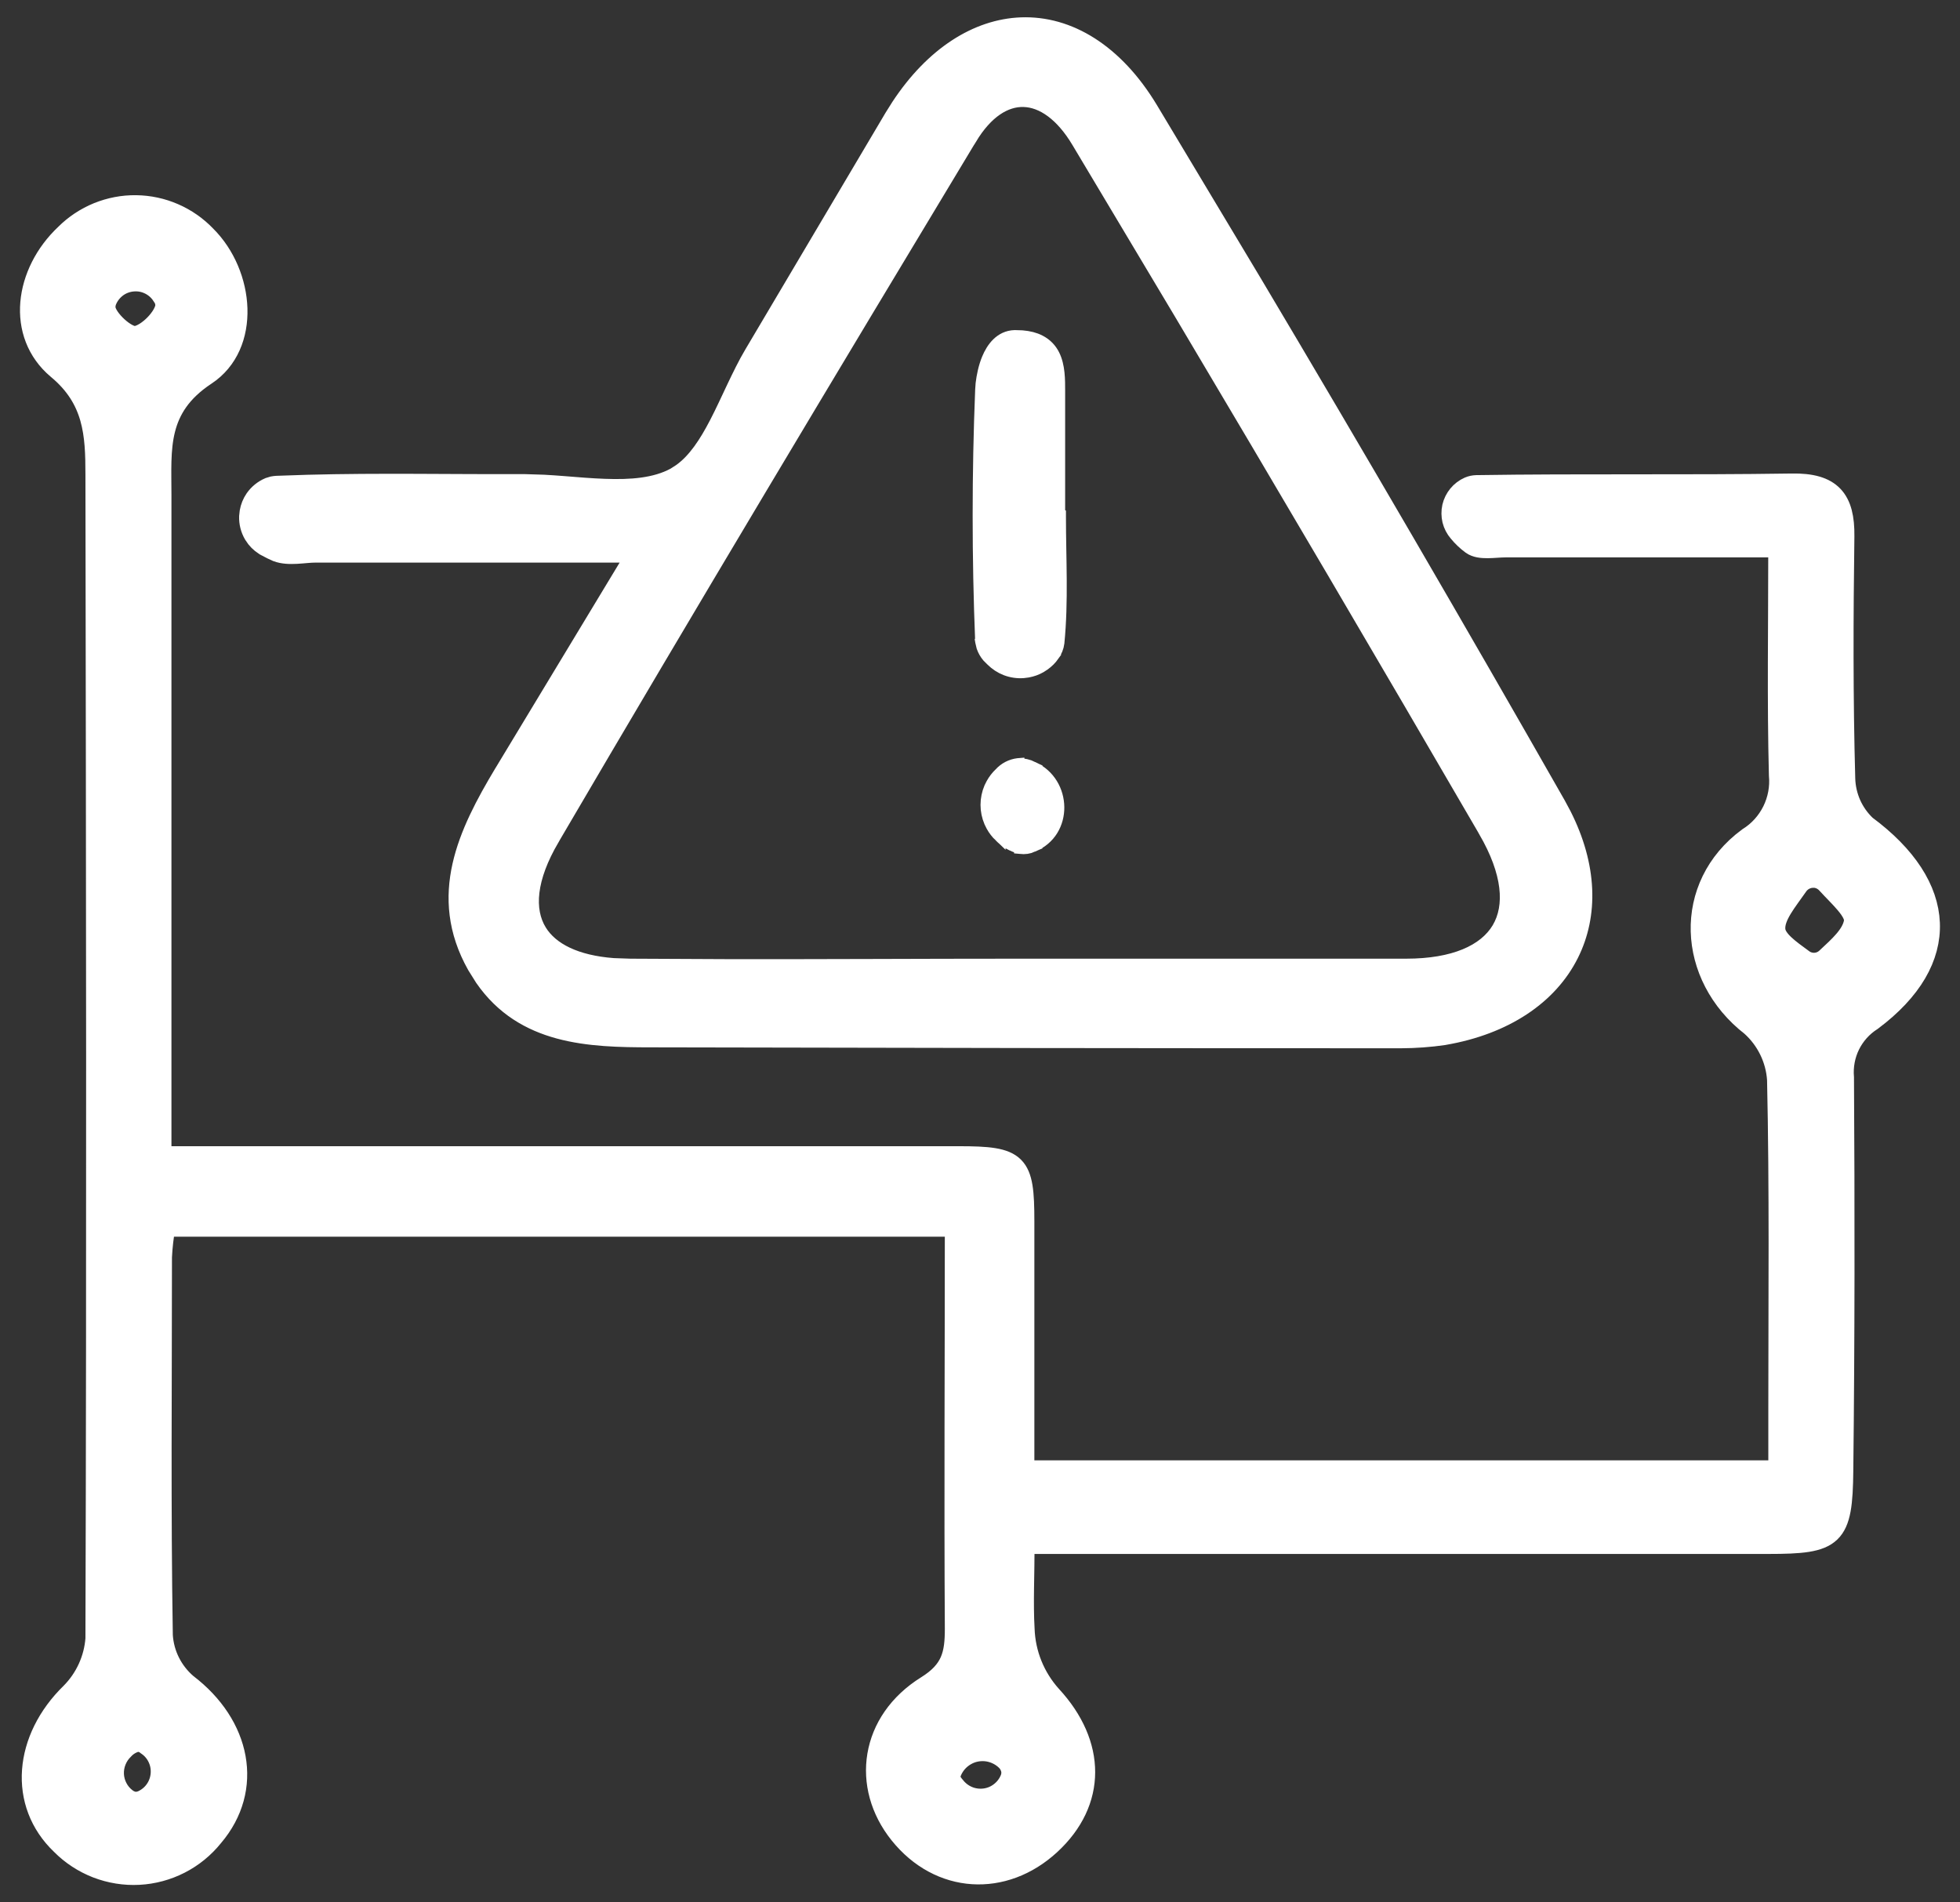 <svg width="34" height="33" viewBox="0 0 34 33" fill="none" xmlns="http://www.w3.org/2000/svg">
<rect x="0" y="0" width="34" height="33" fill="#333333" stroke="none"/>
<mask id="path-1-outside-1_157_5792" maskUnits="userSpaceOnUse" x="-0.453" y="2.586" width="35" height="31" fill="black">
<rect fill="white" x="-0.453" y="2.586" width="35" height="31"/>
<path d="M17.747 26.762C17.747 27.327 17.721 27.802 17.747 28.255C17.761 28.692 17.93 29.109 18.223 29.433C18.986 30.26 18.999 31.248 18.204 31.981C17.41 32.713 16.307 32.654 15.622 31.799C14.965 30.979 15.117 29.868 16.085 29.265C16.528 28.989 16.59 28.701 16.59 28.255C16.576 25.935 16.59 23.613 16.59 21.253H2.847C2.814 21.436 2.792 21.621 2.783 21.807C2.783 23.995 2.762 26.184 2.798 28.373C2.809 28.537 2.852 28.697 2.926 28.844C3 28.991 3.102 29.121 3.227 29.228C4.156 29.933 4.375 31.028 3.68 31.844C3.526 32.036 3.333 32.194 3.114 32.306C2.895 32.418 2.655 32.483 2.409 32.496C2.163 32.509 1.918 32.469 1.688 32.381C1.459 32.292 1.25 32.156 1.077 31.981C0.338 31.277 0.439 30.169 1.246 29.383C1.5 29.127 1.655 28.788 1.682 28.428C1.703 21.694 1.693 14.96 1.682 8.233C1.682 7.533 1.651 6.914 1.008 6.382C0.304 5.789 0.449 4.737 1.15 4.078C1.308 3.92 1.497 3.795 1.705 3.71C1.913 3.626 2.135 3.583 2.359 3.586C2.584 3.589 2.805 3.636 3.011 3.726C3.216 3.815 3.402 3.945 3.557 4.107C4.215 4.762 4.327 5.983 3.557 6.489C2.688 7.063 2.774 7.782 2.774 8.577C2.774 12.082 2.774 15.588 2.774 19.094V20.083H3.757C8.05 20.083 12.341 20.083 16.63 20.083C17.651 20.083 17.743 20.182 17.743 21.184V25.532H30.875V24.415C30.875 22.519 30.895 20.622 30.853 18.727C30.829 18.364 30.663 18.024 30.392 17.781C29.286 16.924 29.214 15.375 30.338 14.55C30.523 14.435 30.671 14.27 30.768 14.075C30.864 13.88 30.905 13.663 30.885 13.446C30.852 12.163 30.874 10.878 30.874 9.469H26.119C25.922 9.469 25.676 9.521 25.542 9.425C25.459 9.364 25.384 9.293 25.319 9.213C25.271 9.157 25.236 9.09 25.218 9.018C25.201 8.946 25.2 8.871 25.216 8.799C25.233 8.727 25.266 8.659 25.313 8.602C25.36 8.545 25.42 8.499 25.488 8.469C25.527 8.452 25.57 8.443 25.612 8.442C27.436 8.414 29.259 8.442 31.082 8.414C31.756 8.402 31.976 8.671 31.968 9.303C31.949 10.705 31.944 12.107 31.983 13.512C31.988 13.667 32.023 13.819 32.086 13.961C32.15 14.103 32.24 14.23 32.353 14.337C33.759 15.377 33.84 16.651 32.458 17.684C32.291 17.79 32.156 17.941 32.068 18.119C31.981 18.297 31.944 18.496 31.961 18.694C31.975 20.965 31.975 23.239 31.949 25.509C31.938 26.655 31.808 26.756 30.673 26.756H17.747V26.762ZM31.451 15.2C31.395 15.201 31.341 15.215 31.291 15.241C31.242 15.267 31.2 15.304 31.168 15.35C30.985 15.616 30.747 15.887 30.771 16.133C30.789 16.323 31.032 16.49 31.261 16.658C31.325 16.707 31.405 16.732 31.485 16.727C31.566 16.723 31.642 16.689 31.7 16.633C31.917 16.431 32.145 16.231 32.185 15.997C32.221 15.803 31.922 15.55 31.705 15.311C31.673 15.276 31.634 15.248 31.59 15.228C31.546 15.209 31.499 15.199 31.451 15.199V15.2ZM2.503 31.243C2.592 31.197 2.668 31.129 2.722 31.045C2.777 30.961 2.808 30.864 2.814 30.764C2.82 30.664 2.8 30.564 2.755 30.474C2.711 30.384 2.644 30.308 2.56 30.252C2.508 30.207 2.44 30.185 2.372 30.189C2.278 30.211 2.194 30.261 2.129 30.332C2.069 30.39 2.022 30.46 1.991 30.538C1.96 30.615 1.946 30.698 1.95 30.782C1.954 30.865 1.976 30.947 2.015 31.021C2.053 31.095 2.107 31.16 2.173 31.211C2.221 31.25 2.28 31.275 2.342 31.282C2.398 31.283 2.453 31.27 2.503 31.243ZM16.576 31.035C16.641 31.107 16.723 31.162 16.815 31.195C16.906 31.227 17.005 31.236 17.101 31.221C17.197 31.206 17.287 31.167 17.364 31.107C17.441 31.048 17.502 30.97 17.541 30.881C17.565 30.829 17.575 30.77 17.568 30.713C17.558 30.651 17.531 30.593 17.491 30.545C17.417 30.465 17.323 30.407 17.22 30.376C17.116 30.344 17.006 30.342 16.9 30.367C16.795 30.393 16.699 30.447 16.621 30.522C16.543 30.598 16.487 30.693 16.459 30.797C16.445 30.866 16.494 30.944 16.576 31.035ZM2.826 5.107C2.77 5.023 2.693 4.956 2.603 4.912C2.512 4.867 2.411 4.848 2.311 4.856C2.21 4.863 2.113 4.897 2.03 4.954C1.947 5.012 1.881 5.09 1.838 5.181C1.812 5.233 1.8 5.291 1.804 5.349C1.823 5.546 2.183 5.876 2.355 5.855C2.569 5.828 2.887 5.503 2.895 5.297C2.893 5.227 2.869 5.159 2.826 5.104V5.107Z"/>
</mask>
<path d="M17.747 26.762C17.747 27.327 17.721 27.802 17.747 28.255C17.761 28.692 17.93 29.109 18.223 29.433C18.986 30.26 18.999 31.248 18.204 31.981C17.41 32.713 16.307 32.654 15.622 31.799C14.965 30.979 15.117 29.868 16.085 29.265C16.528 28.989 16.59 28.701 16.59 28.255C16.576 25.935 16.59 23.613 16.59 21.253H2.847C2.814 21.436 2.792 21.621 2.783 21.807C2.783 23.995 2.762 26.184 2.798 28.373C2.809 28.537 2.852 28.697 2.926 28.844C3 28.991 3.102 29.121 3.227 29.228C4.156 29.933 4.375 31.028 3.68 31.844C3.526 32.036 3.333 32.194 3.114 32.306C2.895 32.418 2.655 32.483 2.409 32.496C2.163 32.509 1.918 32.469 1.688 32.381C1.459 32.292 1.25 32.156 1.077 31.981C0.338 31.277 0.439 30.169 1.246 29.383C1.5 29.127 1.655 28.788 1.682 28.428C1.703 21.694 1.693 14.96 1.682 8.233C1.682 7.533 1.651 6.914 1.008 6.382C0.304 5.789 0.449 4.737 1.15 4.078C1.308 3.92 1.497 3.795 1.705 3.71C1.913 3.626 2.135 3.583 2.359 3.586C2.584 3.589 2.805 3.636 3.011 3.726C3.216 3.815 3.402 3.945 3.557 4.107C4.215 4.762 4.327 5.983 3.557 6.489C2.688 7.063 2.774 7.782 2.774 8.577C2.774 12.082 2.774 15.588 2.774 19.094V20.083H3.757C8.05 20.083 12.341 20.083 16.63 20.083C17.651 20.083 17.743 20.182 17.743 21.184V25.532H30.875V24.415C30.875 22.519 30.895 20.622 30.853 18.727C30.829 18.364 30.663 18.024 30.392 17.781C29.286 16.924 29.214 15.375 30.338 14.55C30.523 14.435 30.671 14.27 30.768 14.075C30.864 13.88 30.905 13.663 30.885 13.446C30.852 12.163 30.874 10.878 30.874 9.469H26.119C25.922 9.469 25.676 9.521 25.542 9.425C25.459 9.364 25.384 9.293 25.319 9.213C25.271 9.157 25.236 9.09 25.218 9.018C25.201 8.946 25.2 8.871 25.216 8.799C25.233 8.727 25.266 8.659 25.313 8.602C25.36 8.545 25.42 8.499 25.488 8.469C25.527 8.452 25.57 8.443 25.612 8.442C27.436 8.414 29.259 8.442 31.082 8.414C31.756 8.402 31.976 8.671 31.968 9.303C31.949 10.705 31.944 12.107 31.983 13.512C31.988 13.667 32.023 13.819 32.086 13.961C32.15 14.103 32.24 14.23 32.353 14.337C33.759 15.377 33.84 16.651 32.458 17.684C32.291 17.79 32.156 17.941 32.068 18.119C31.981 18.297 31.944 18.496 31.961 18.694C31.975 20.965 31.975 23.239 31.949 25.509C31.938 26.655 31.808 26.756 30.673 26.756H17.747V26.762ZM31.451 15.2C31.395 15.201 31.341 15.215 31.291 15.241C31.242 15.267 31.2 15.304 31.168 15.35C30.985 15.616 30.747 15.887 30.771 16.133C30.789 16.323 31.032 16.49 31.261 16.658C31.325 16.707 31.405 16.732 31.485 16.727C31.566 16.723 31.642 16.689 31.7 16.633C31.917 16.431 32.145 16.231 32.185 15.997C32.221 15.803 31.922 15.55 31.705 15.311C31.673 15.276 31.634 15.248 31.59 15.228C31.546 15.209 31.499 15.199 31.451 15.199V15.2ZM2.503 31.243C2.592 31.197 2.668 31.129 2.722 31.045C2.777 30.961 2.808 30.864 2.814 30.764C2.82 30.664 2.8 30.564 2.755 30.474C2.711 30.384 2.644 30.308 2.56 30.252C2.508 30.207 2.44 30.185 2.372 30.189C2.278 30.211 2.194 30.261 2.129 30.332C2.069 30.39 2.022 30.46 1.991 30.538C1.96 30.615 1.946 30.698 1.95 30.782C1.954 30.865 1.976 30.947 2.015 31.021C2.053 31.095 2.107 31.16 2.173 31.211C2.221 31.25 2.28 31.275 2.342 31.282C2.398 31.283 2.453 31.27 2.503 31.243ZM16.576 31.035C16.641 31.107 16.723 31.162 16.815 31.195C16.906 31.227 17.005 31.236 17.101 31.221C17.197 31.206 17.287 31.167 17.364 31.107C17.441 31.048 17.502 30.97 17.541 30.881C17.565 30.829 17.575 30.77 17.568 30.713C17.558 30.651 17.531 30.593 17.491 30.545C17.417 30.465 17.323 30.407 17.22 30.376C17.116 30.344 17.006 30.342 16.9 30.367C16.795 30.393 16.699 30.447 16.621 30.522C16.543 30.598 16.487 30.693 16.459 30.797C16.445 30.866 16.494 30.944 16.576 31.035ZM2.826 5.107C2.77 5.023 2.693 4.956 2.603 4.912C2.512 4.867 2.411 4.848 2.311 4.856C2.21 4.863 2.113 4.897 2.03 4.954C1.947 5.012 1.881 5.09 1.838 5.181C1.812 5.233 1.8 5.291 1.804 5.349C1.823 5.546 2.183 5.876 2.355 5.855C2.569 5.828 2.887 5.503 2.895 5.297C2.893 5.227 2.869 5.159 2.826 5.104V5.107Z" fill="white"/>
<path d="M17.747 26.762C17.747 27.327 17.721 27.802 17.747 28.255C17.761 28.692 17.93 29.109 18.223 29.433C18.986 30.26 18.999 31.248 18.204 31.981C17.41 32.713 16.307 32.654 15.622 31.799C14.965 30.979 15.117 29.868 16.085 29.265C16.528 28.989 16.59 28.701 16.59 28.255C16.576 25.935 16.59 23.613 16.59 21.253H2.847C2.814 21.436 2.792 21.621 2.783 21.807C2.783 23.995 2.762 26.184 2.798 28.373C2.809 28.537 2.852 28.697 2.926 28.844C3 28.991 3.102 29.121 3.227 29.228C4.156 29.933 4.375 31.028 3.68 31.844C3.526 32.036 3.333 32.194 3.114 32.306C2.895 32.418 2.655 32.483 2.409 32.496C2.163 32.509 1.918 32.469 1.688 32.381C1.459 32.292 1.25 32.156 1.077 31.981C0.338 31.277 0.439 30.169 1.246 29.383C1.5 29.127 1.655 28.788 1.682 28.428C1.703 21.694 1.693 14.96 1.682 8.233C1.682 7.533 1.651 6.914 1.008 6.382C0.304 5.789 0.449 4.737 1.15 4.078C1.308 3.92 1.497 3.795 1.705 3.71C1.913 3.626 2.135 3.583 2.359 3.586C2.584 3.589 2.805 3.636 3.011 3.726C3.216 3.815 3.402 3.945 3.557 4.107C4.215 4.762 4.327 5.983 3.557 6.489C2.688 7.063 2.774 7.782 2.774 8.577C2.774 12.082 2.774 15.588 2.774 19.094V20.083H3.757C8.05 20.083 12.341 20.083 16.63 20.083C17.651 20.083 17.743 20.182 17.743 21.184V25.532H30.875V24.415C30.875 22.519 30.895 20.622 30.853 18.727C30.829 18.364 30.663 18.024 30.392 17.781C29.286 16.924 29.214 15.375 30.338 14.55C30.523 14.435 30.671 14.27 30.768 14.075C30.864 13.88 30.905 13.663 30.885 13.446C30.852 12.163 30.874 10.878 30.874 9.469H26.119C25.922 9.469 25.676 9.521 25.542 9.425C25.459 9.364 25.384 9.293 25.319 9.213C25.271 9.157 25.236 9.09 25.218 9.018C25.201 8.946 25.2 8.871 25.216 8.799C25.233 8.727 25.266 8.659 25.313 8.602C25.36 8.545 25.42 8.499 25.488 8.469C25.527 8.452 25.57 8.443 25.612 8.442C27.436 8.414 29.259 8.442 31.082 8.414C31.756 8.402 31.976 8.671 31.968 9.303C31.949 10.705 31.944 12.107 31.983 13.512C31.988 13.667 32.023 13.819 32.086 13.961C32.15 14.103 32.24 14.23 32.353 14.337C33.759 15.377 33.84 16.651 32.458 17.684C32.291 17.79 32.156 17.941 32.068 18.119C31.981 18.297 31.944 18.496 31.961 18.694C31.975 20.965 31.975 23.239 31.949 25.509C31.938 26.655 31.808 26.756 30.673 26.756H17.747V26.762ZM31.451 15.2C31.395 15.201 31.341 15.215 31.291 15.241C31.242 15.267 31.2 15.304 31.168 15.35C30.985 15.616 30.747 15.887 30.771 16.133C30.789 16.323 31.032 16.49 31.261 16.658C31.325 16.707 31.405 16.732 31.485 16.727C31.566 16.723 31.642 16.689 31.7 16.633C31.917 16.431 32.145 16.231 32.185 15.997C32.221 15.803 31.922 15.55 31.705 15.311C31.673 15.276 31.634 15.248 31.59 15.228C31.546 15.209 31.499 15.199 31.451 15.199V15.2ZM2.503 31.243C2.592 31.197 2.668 31.129 2.722 31.045C2.777 30.961 2.808 30.864 2.814 30.764C2.82 30.664 2.8 30.564 2.755 30.474C2.711 30.384 2.644 30.308 2.56 30.252C2.508 30.207 2.44 30.185 2.372 30.189C2.278 30.211 2.194 30.261 2.129 30.332C2.069 30.39 2.022 30.46 1.991 30.538C1.96 30.615 1.946 30.698 1.95 30.782C1.954 30.865 1.976 30.947 2.015 31.021C2.053 31.095 2.107 31.16 2.173 31.211C2.221 31.25 2.28 31.275 2.342 31.282C2.398 31.283 2.453 31.27 2.503 31.243ZM16.576 31.035C16.641 31.107 16.723 31.162 16.815 31.195C16.906 31.227 17.005 31.236 17.101 31.221C17.197 31.206 17.287 31.167 17.364 31.107C17.441 31.048 17.502 30.97 17.541 30.881C17.565 30.829 17.575 30.77 17.568 30.713C17.558 30.651 17.531 30.593 17.491 30.545C17.417 30.465 17.323 30.407 17.22 30.376C17.116 30.344 17.006 30.342 16.9 30.367C16.795 30.393 16.699 30.447 16.621 30.522C16.543 30.598 16.487 30.693 16.459 30.797C16.445 30.866 16.494 30.944 16.576 31.035ZM2.826 5.107C2.77 5.023 2.693 4.956 2.603 4.912C2.512 4.867 2.411 4.848 2.311 4.856C2.21 4.863 2.113 4.897 2.03 4.954C1.947 5.012 1.881 5.09 1.838 5.181C1.812 5.233 1.8 5.291 1.804 5.349C1.823 5.546 2.183 5.876 2.355 5.855C2.569 5.828 2.887 5.503 2.895 5.297C2.893 5.227 2.869 5.159 2.826 5.104V5.107Z" stroke="white" stroke-width="0.4" mask="url(#path-1-outside-1_157_5792)"/>
<path d="M17.713 0.401C18.552 0.37 19.375 0.866 19.983 1.874L21.78 4.871C23.567 7.874 25.326 10.896 27.057 13.935L27.153 14.114C27.609 15.013 27.631 15.877 27.282 16.573C26.911 17.315 26.129 17.845 25.059 18.028L25.056 18.029C24.808 18.065 24.557 18.083 24.307 18.084H24.306C22.137 18.084 19.969 18.083 17.801 18.08L11.297 18.068C10.215 18.068 9.06 18.026 8.345 16.996L8.208 16.777C7.511 15.537 8.054 14.421 8.675 13.384L8.676 13.383L10.926 9.659H5.486C5.376 9.659 5.274 9.674 5.146 9.681C5.028 9.687 4.898 9.685 4.777 9.64L4.774 9.638C4.714 9.612 4.654 9.584 4.597 9.553V9.552C4.516 9.51 4.445 9.453 4.389 9.383L4.337 9.308C4.275 9.202 4.244 9.08 4.248 8.958L4.258 8.867C4.274 8.778 4.308 8.692 4.36 8.616C4.43 8.515 4.527 8.436 4.64 8.388L4.642 8.387L4.717 8.364C4.742 8.359 4.768 8.356 4.794 8.354L5.33 8.336C6.583 8.302 7.841 8.33 9.087 8.324H9.088L9.436 8.335C9.553 8.341 9.671 8.35 9.788 8.359C10.025 8.378 10.259 8.398 10.487 8.406C10.946 8.423 11.359 8.392 11.683 8.216L11.791 8.146C12.036 7.97 12.228 7.678 12.408 7.331C12.51 7.134 12.605 6.926 12.704 6.717C12.803 6.509 12.904 6.3 13.017 6.11L14.232 4.059C14.638 3.374 15.043 2.69 15.448 2.006L15.565 1.82C16.158 0.92 16.928 0.431 17.713 0.401ZM17.759 1.756C17.45 1.746 17.121 1.946 16.843 2.41H16.842C14.408 6.45 11.985 10.491 9.604 14.556V14.557C9.198 15.246 9.161 15.783 9.383 16.142C9.579 16.458 9.997 16.671 10.642 16.72L10.932 16.73L12.614 16.738C14.296 16.741 15.974 16.73 17.657 16.73H24.392C25.22 16.73 25.749 16.487 25.98 16.101C26.209 15.715 26.167 15.143 25.746 14.42V14.419C24.002 11.418 22.243 8.426 20.47 5.445L18.691 2.467C18.405 1.987 18.07 1.765 17.759 1.756Z" fill="white" stroke="white" stroke-width="0.2"/>
<path d="M18.391 8.969C18.391 9.686 18.436 10.426 18.364 11.151V11.154C18.354 11.231 18.324 11.304 18.278 11.367L18.279 11.368C18.234 11.432 18.178 11.487 18.115 11.532L18.05 11.574C17.982 11.613 17.907 11.639 17.831 11.653L17.754 11.663C17.65 11.671 17.546 11.656 17.449 11.619C17.355 11.583 17.27 11.527 17.199 11.456L17.132 11.389C17.091 11.34 17.06 11.284 17.039 11.225L17.017 11.132L17.015 11.12L17.016 11.119C16.958 9.669 16.958 8.214 17.016 6.764L17.024 6.652C17.039 6.528 17.07 6.367 17.13 6.223C17.208 6.035 17.351 5.834 17.601 5.826H17.602L17.73 5.83C17.851 5.84 17.953 5.866 18.038 5.91C18.153 5.969 18.232 6.055 18.282 6.155C18.379 6.347 18.377 6.591 18.377 6.784V8.904L18.391 8.913V8.969Z" fill="white" stroke="white" stroke-width="0.2"/>
<path d="M17.67 13.252C17.756 13.252 17.841 13.271 17.918 13.309L17.917 13.31C18.499 13.57 18.524 14.437 17.915 14.681L17.916 14.682C17.849 14.712 17.775 14.723 17.702 14.713L17.691 14.712V14.711C17.559 14.677 17.438 14.607 17.344 14.508V14.509C17.288 14.456 17.241 14.395 17.204 14.328L17.17 14.259C17.13 14.165 17.109 14.064 17.109 13.962C17.109 13.86 17.13 13.758 17.17 13.664L17.204 13.596C17.241 13.529 17.288 13.468 17.344 13.415C17.425 13.325 17.537 13.267 17.658 13.252L17.67 13.251V13.252Z" fill="white" stroke="white" stroke-width="0.2"/>
</svg>
